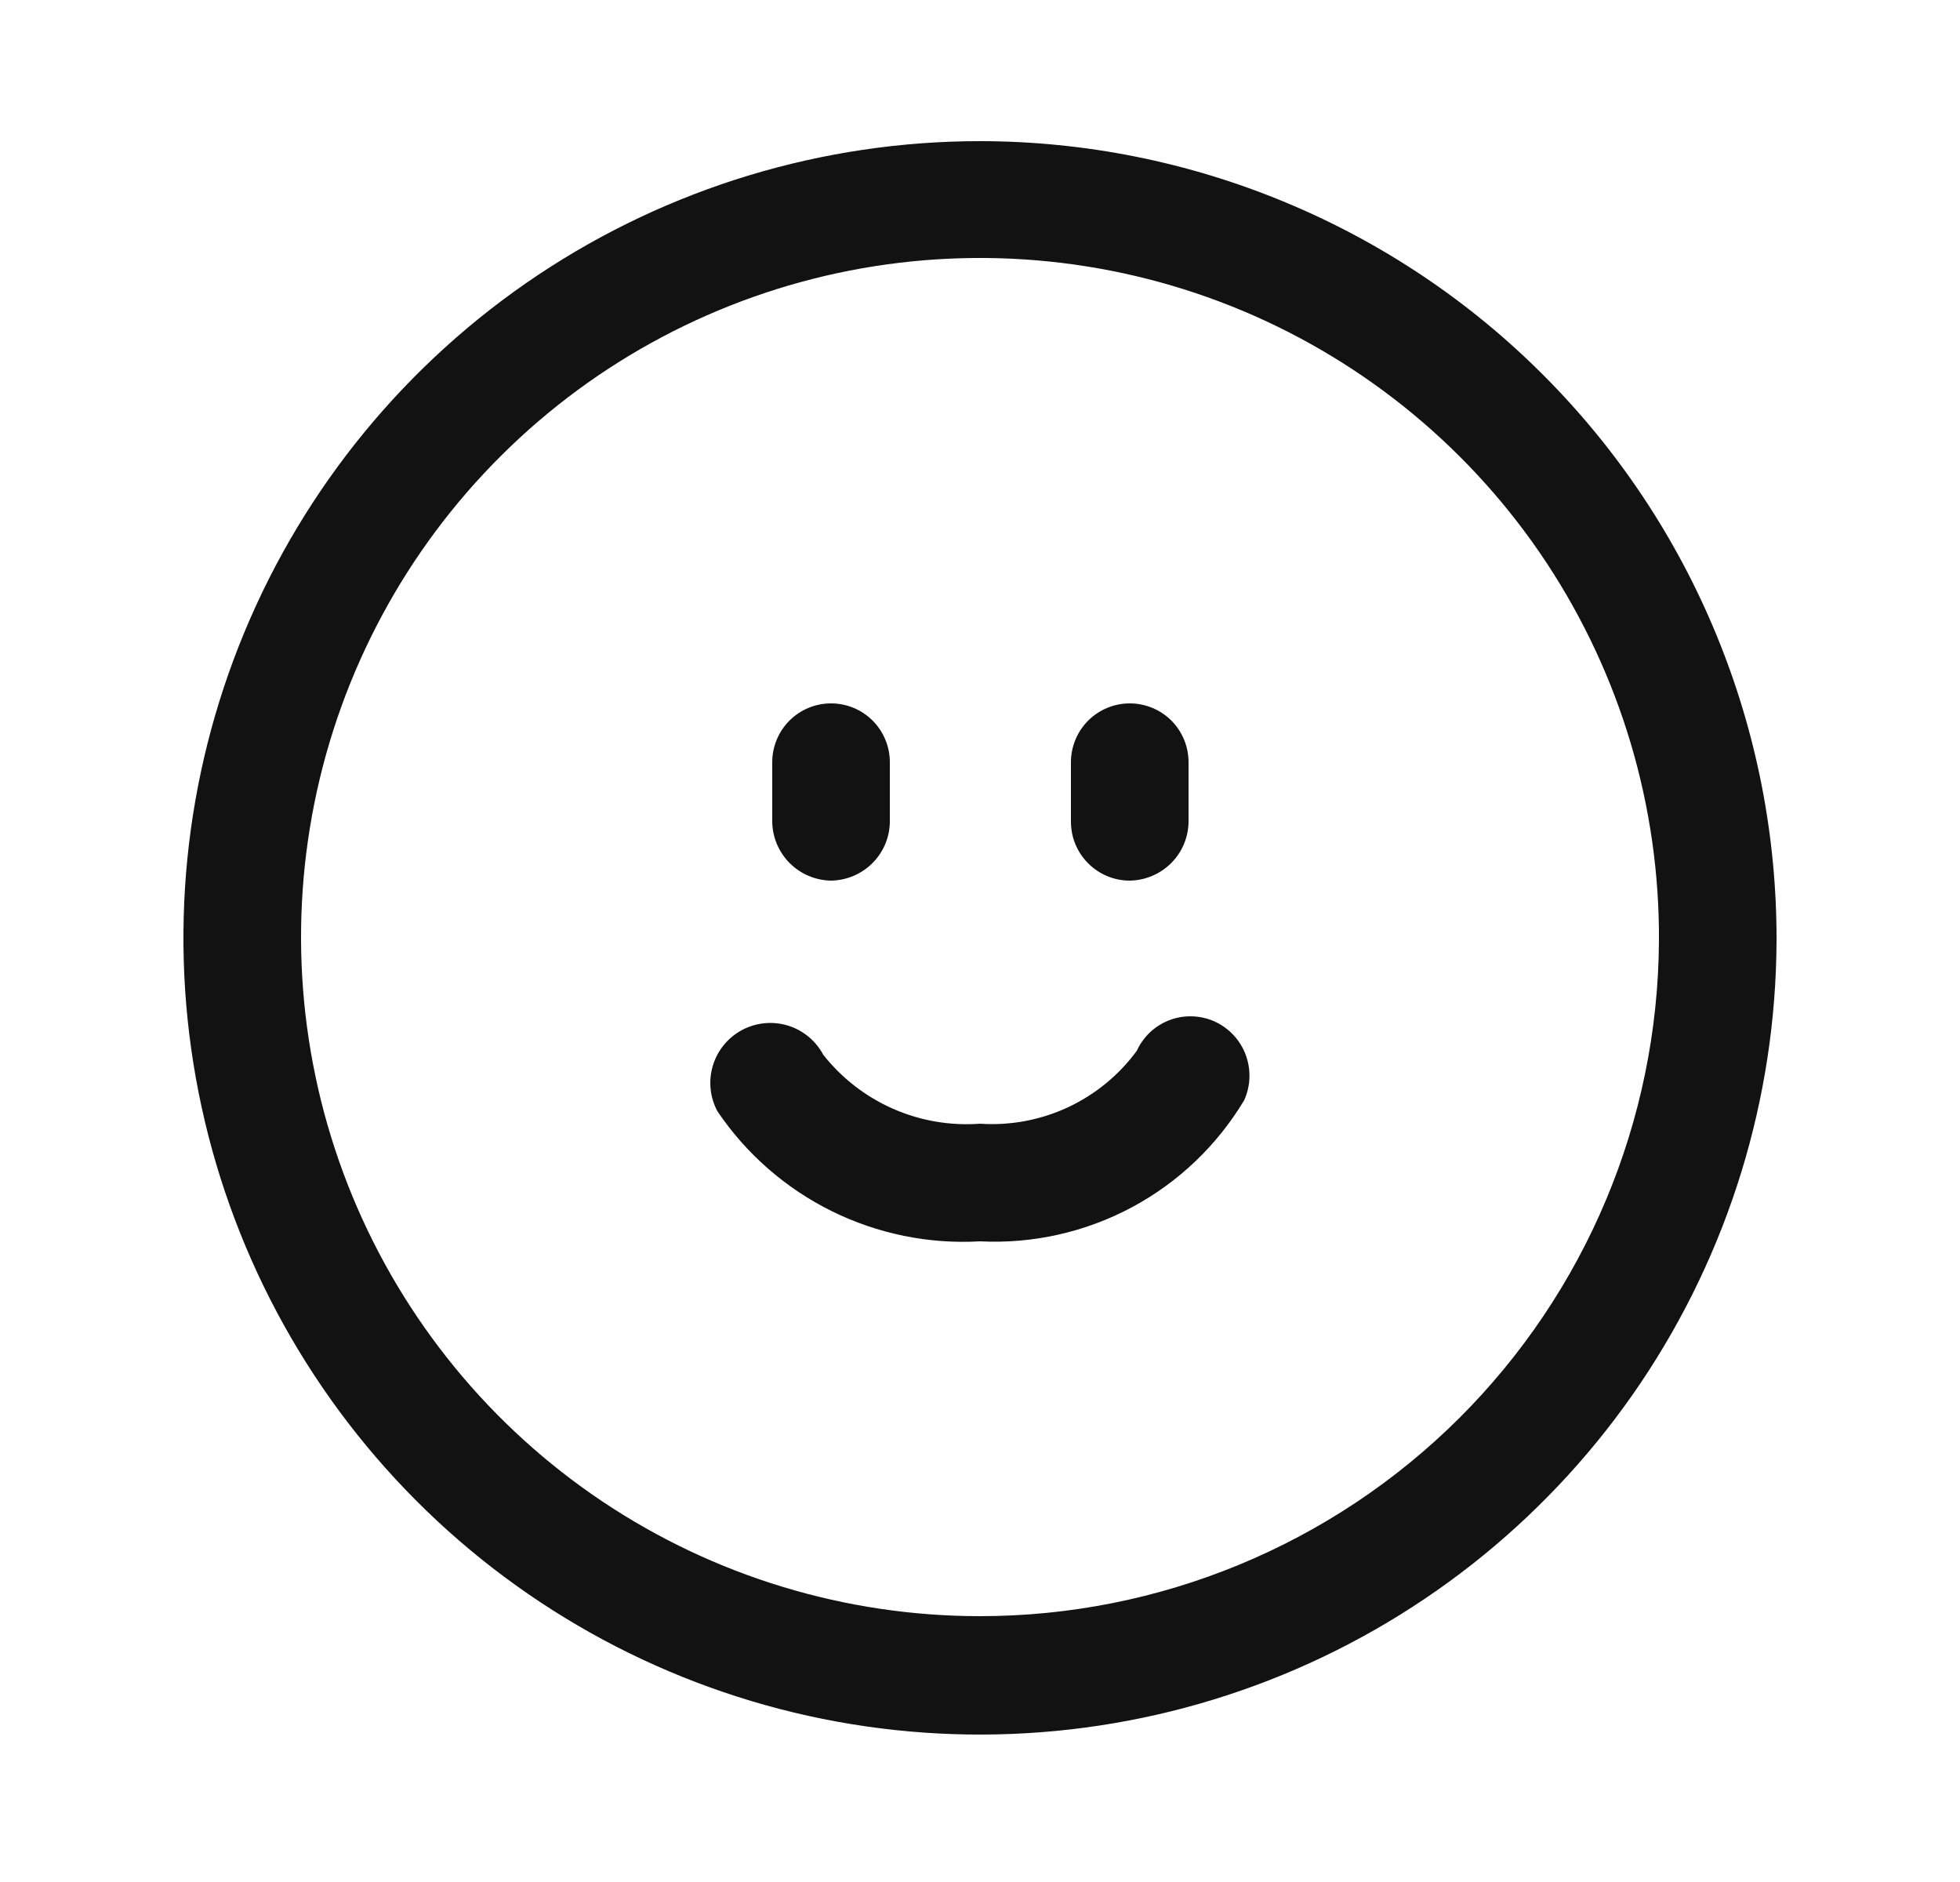 <svg width="25" height="24" viewBox="0 0 25 24" fill="none" xmlns="http://www.w3.org/2000/svg">
<g id="ic_my" clip-path="url(#clip0_15122_5035)">
<path id="Vector" d="M12.5 1.8C10.492 1.8 8.529 2.395 6.859 3.509C5.189 4.624 3.887 6.208 3.117 8.063C2.347 9.917 2.143 11.957 2.532 13.927C2.921 15.897 3.885 17.707 5.302 19.13C6.718 20.552 8.525 21.523 10.493 21.92C12.461 22.316 14.503 22.121 16.36 21.358C18.217 20.595 19.807 19.299 20.928 17.634C22.049 15.968 22.652 14.008 22.66 12C22.664 10.663 22.404 9.338 21.895 8.101C21.387 6.864 20.639 5.74 19.695 4.793C18.752 3.845 17.63 3.093 16.395 2.58C15.161 2.066 13.837 1.801 12.5 1.8ZM12.5 20.61C10.785 20.61 9.109 20.101 7.683 19.147C6.258 18.193 5.148 16.837 4.494 15.252C3.84 13.667 3.672 11.923 4.01 10.242C4.348 8.561 5.178 7.018 6.394 5.809C7.61 4.599 9.158 3.779 10.841 3.45C12.524 3.122 14.267 3.3 15.849 3.963C17.43 4.627 18.779 5.744 19.725 7.175C20.67 8.606 21.17 10.285 21.16 12C21.147 14.288 20.228 16.478 18.606 18.091C16.983 19.704 14.788 20.61 12.5 20.61Z" fill="#121212"/>
<path id="Vector_2" d="M10.6 11.23C10.402 11.227 10.213 11.147 10.073 11.007C9.933 10.867 9.853 10.678 9.85 10.48V9.72C9.85 9.521 9.929 9.33 10.07 9.189C10.21 9.049 10.401 8.97 10.6 8.97C10.799 8.97 10.99 9.049 11.13 9.189C11.271 9.33 11.35 9.521 11.35 9.72V10.48C11.348 10.678 11.268 10.867 11.128 11.007C10.988 11.147 10.798 11.227 10.6 11.23Z" fill="#121212"/>
<path id="Vector_3" d="M14.41 11.23C14.211 11.23 14.021 11.151 13.88 11.01C13.739 10.869 13.66 10.679 13.66 10.48V9.72C13.66 9.521 13.739 9.33 13.88 9.189C14.021 9.049 14.211 8.97 14.41 8.97C14.609 8.97 14.8 9.049 14.941 9.189C15.081 9.33 15.16 9.521 15.16 9.72V10.48C15.158 10.678 15.078 10.867 14.938 11.007C14.797 11.147 14.608 11.227 14.41 11.23Z" fill="#121212"/>
<path id="Vector_4" d="M12.5 15.83C11.846 15.868 11.193 15.734 10.605 15.443C10.018 15.152 9.517 14.714 9.15 14.17C9.055 13.991 9.034 13.782 9.093 13.588C9.152 13.393 9.286 13.231 9.465 13.135C9.644 13.04 9.854 13.019 10.048 13.078C10.242 13.137 10.405 13.271 10.5 13.45C10.736 13.749 11.042 13.986 11.39 14.139C11.739 14.293 12.12 14.358 12.5 14.33C12.885 14.356 13.27 14.284 13.619 14.122C13.969 13.959 14.272 13.711 14.5 13.4C14.541 13.31 14.6 13.229 14.672 13.161C14.745 13.094 14.83 13.041 14.923 13.007C15.016 12.972 15.115 12.957 15.214 12.961C15.313 12.965 15.41 12.988 15.5 13.03C15.681 13.115 15.821 13.267 15.89 13.454C15.959 13.642 15.952 13.848 15.87 14.03C15.524 14.608 15.028 15.08 14.435 15.397C13.841 15.714 13.172 15.864 12.5 15.83Z" fill="#121212"/>
</g>
<defs>
<clipPath id="clip0_15122_5035">
<rect width="24" height="24" fill="white" transform="translate(0.5)"/>
</clipPath>
</defs>
</svg>
